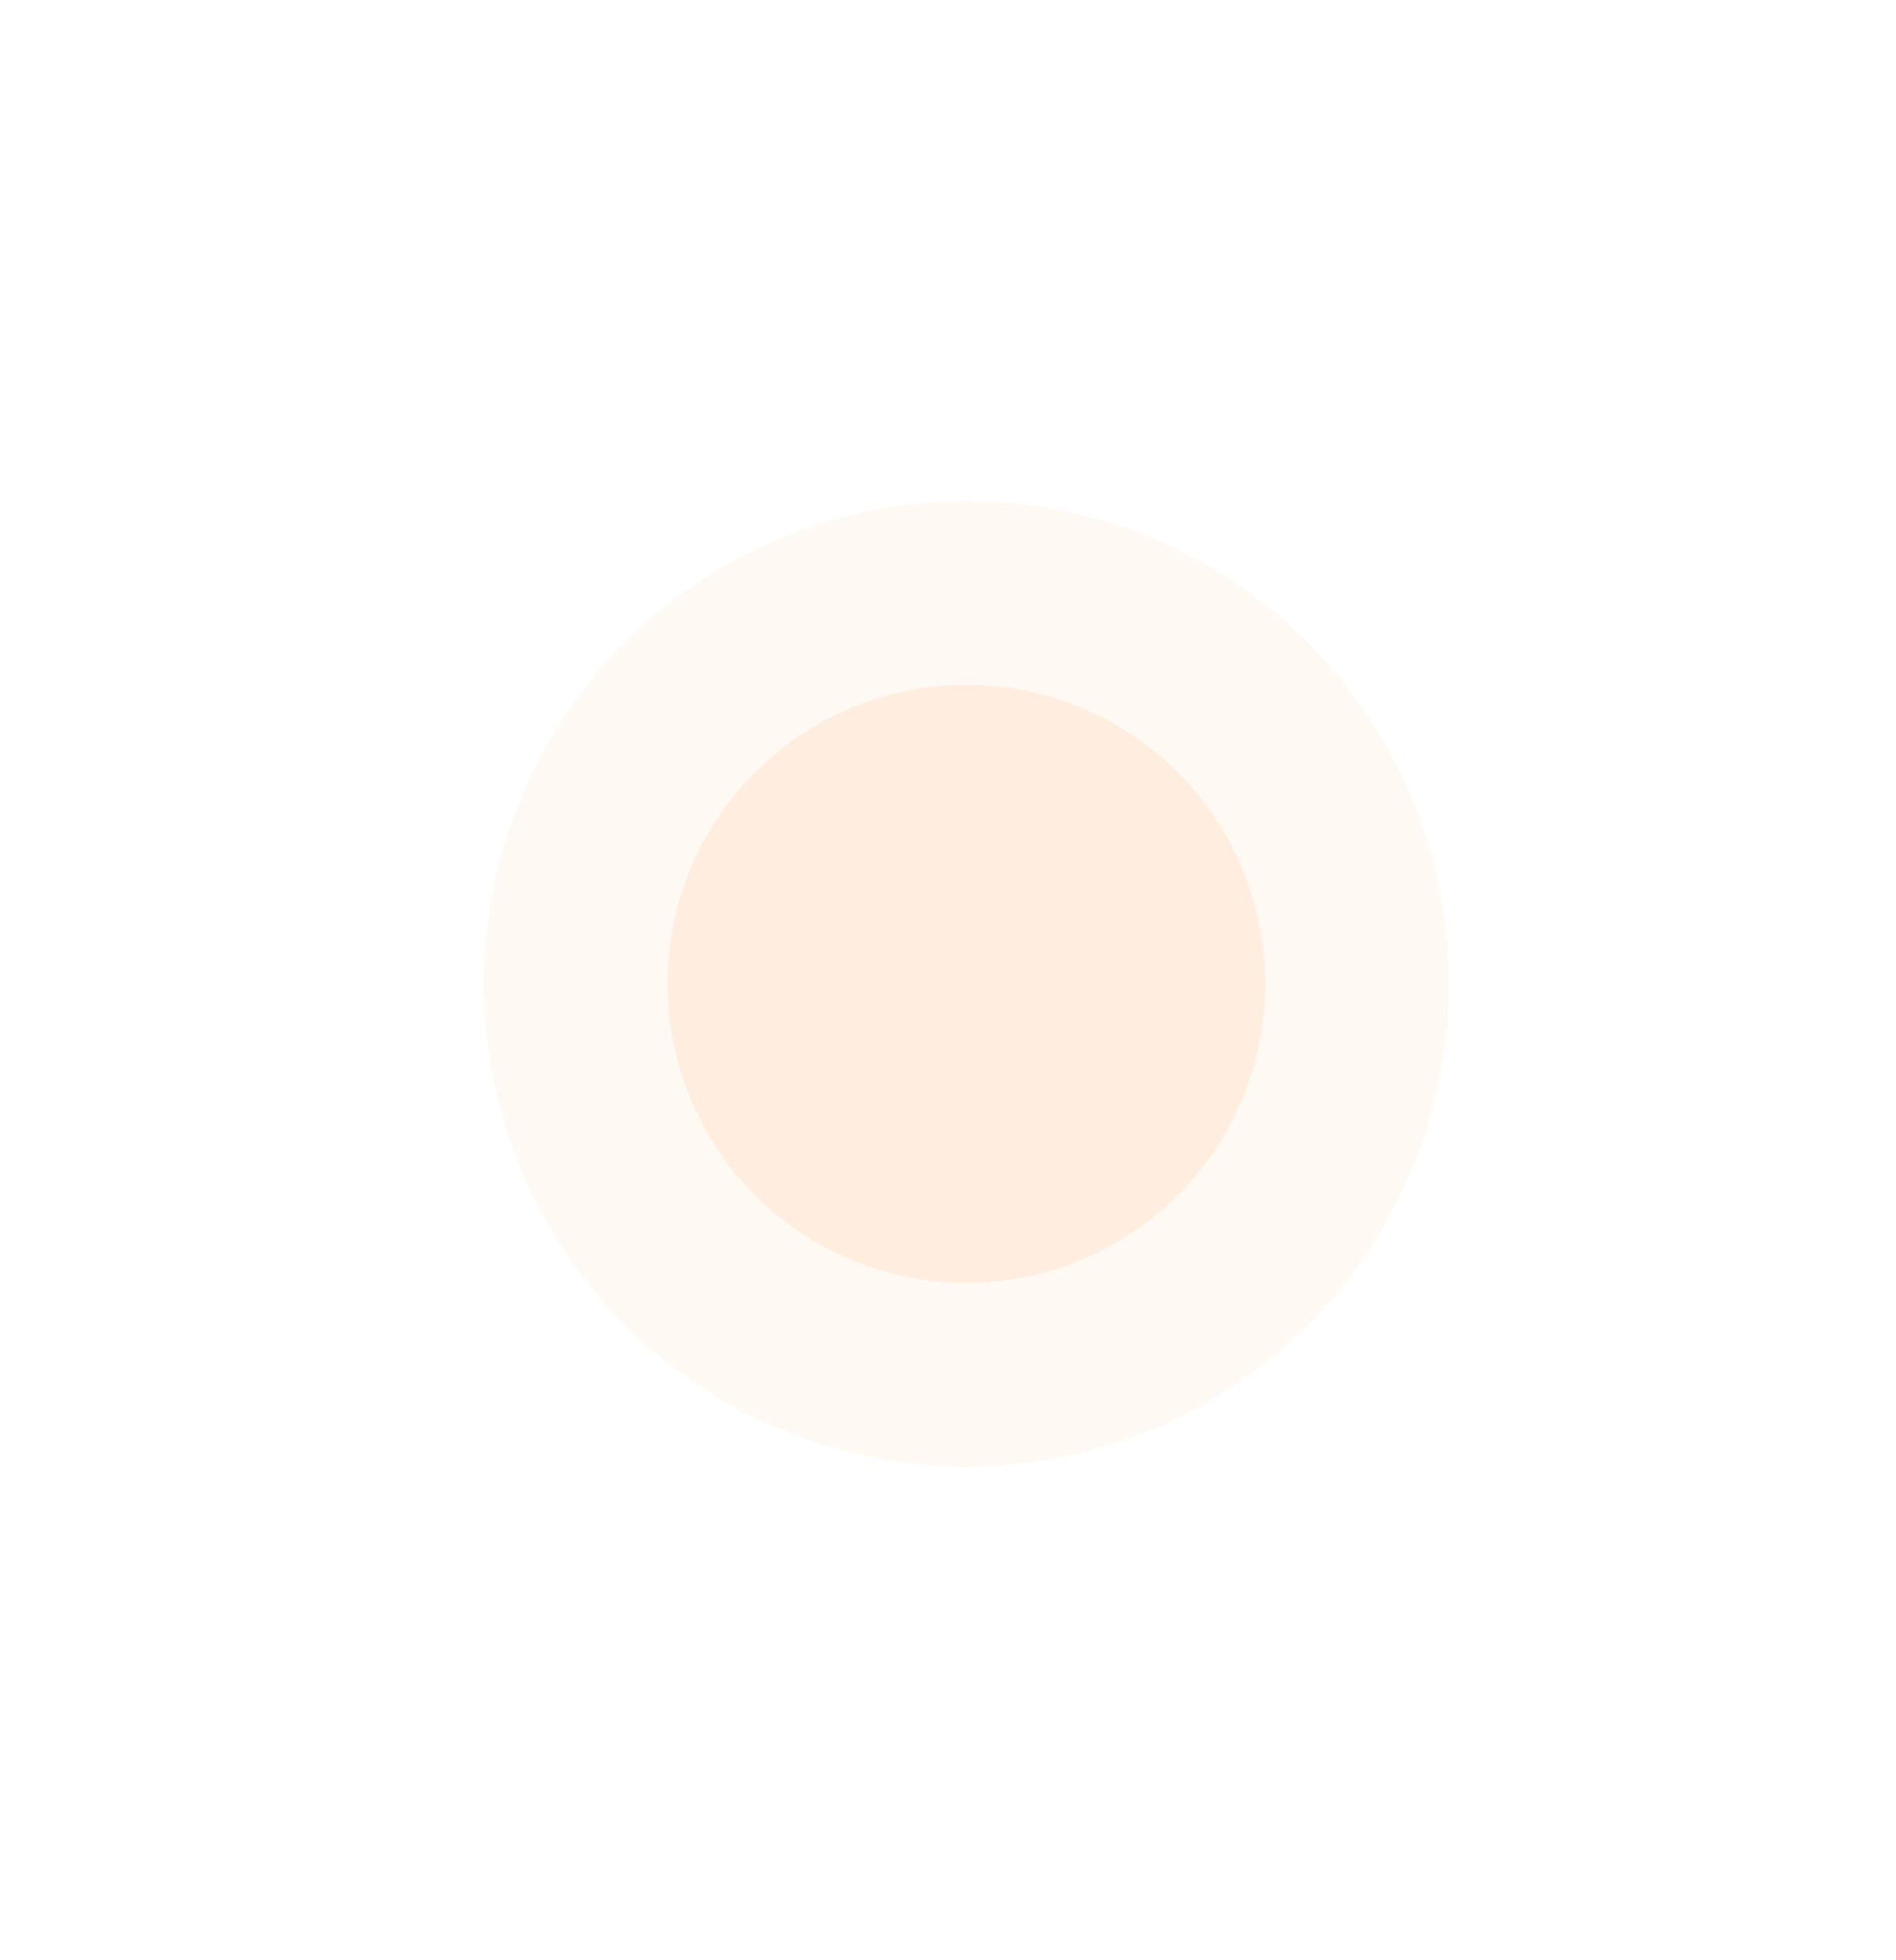<?xml version="1.0" encoding="UTF-8"?> <svg xmlns="http://www.w3.org/2000/svg" width="30" height="31" viewBox="0 0 30 31" fill="none"> <g filter="url(#filter0_d_47_209)"> <circle cx="15.291" cy="15.558" r="7.633" fill="#FFEEDF" fill-opacity="0.36" shape-rendering="crispEdges"></circle> </g> <circle cx="15.291" cy="15.558" r="4.729" fill="#FFEEDF"></circle> <defs> <filter id="filter0_d_47_209" x="0.658" y="0.925" width="29.266" height="29.266" filterUnits="userSpaceOnUse" color-interpolation-filters="sRGB"> <feFlood flood-opacity="0" result="BackgroundImageFix"></feFlood> <feColorMatrix in="SourceAlpha" type="matrix" values="0 0 0 0 0 0 0 0 0 0 0 0 0 0 0 0 0 0 127 0" result="hardAlpha"></feColorMatrix> <feOffset></feOffset> <feGaussianBlur stdDeviation="3.5"></feGaussianBlur> <feComposite in2="hardAlpha" operator="out"></feComposite> <feColorMatrix type="matrix" values="0 0 0 0 1 0 0 0 0 0.935 0 0 0 0 0.875 0 0 0 0.47 0"></feColorMatrix> <feBlend mode="normal" in2="BackgroundImageFix" result="effect1_dropShadow_47_209"></feBlend> <feBlend mode="normal" in="SourceGraphic" in2="effect1_dropShadow_47_209" result="shape"></feBlend> </filter> </defs> </svg> 